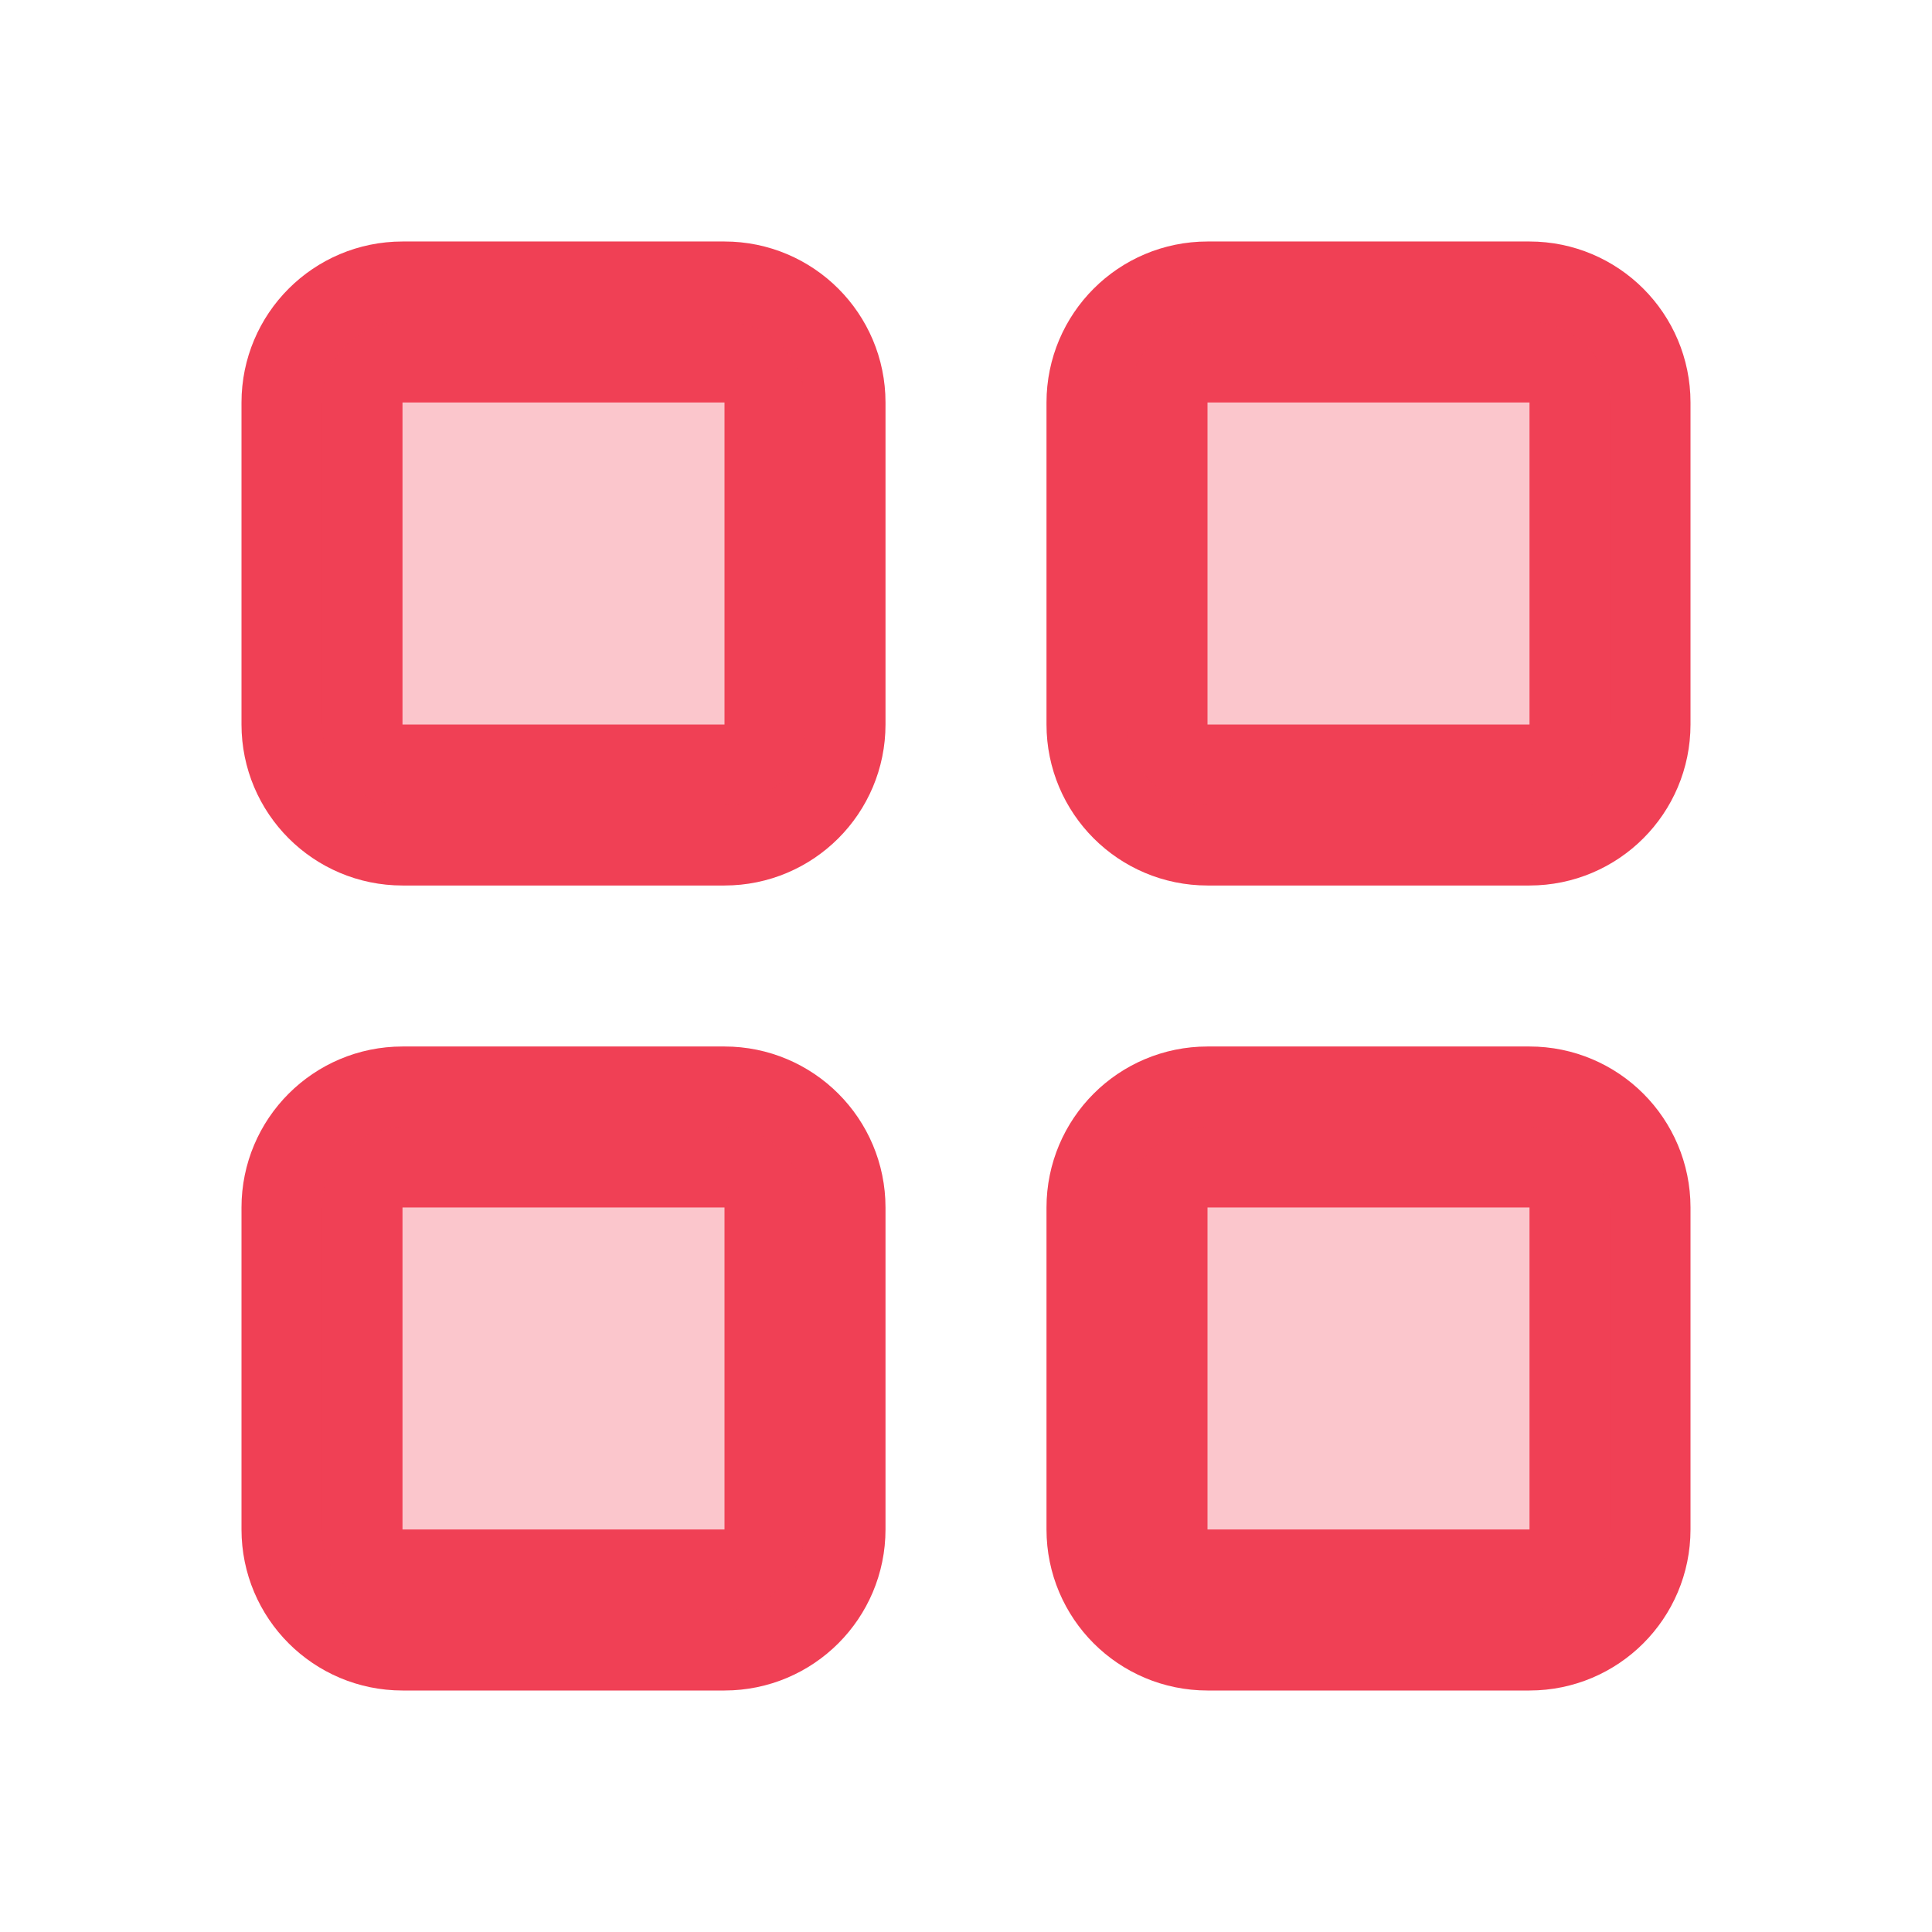 ﻿<?xml version="1.0" encoding="utf-8"?>
<svg xmlns="http://www.w3.org/2000/svg" viewBox="0 0 24 24" width="96" height="96">
  <path fill="none" stroke="#F04055" stroke-width="2" d="M9 10H5c-.552 0-1-.448-1-1V5c0-.552.448-1 1-1h4c.552 0 1 .448 1 1v4C10 9.552 9.552 10 9 10zM19 10h-4c-.552 0-1-.448-1-1V5c0-.552.448-1 1-1h4c.552 0 1 .448 1 1v4C20 9.552 19.552 10 19 10zM9 20H5c-.552 0-1-.448-1-1v-4c0-.552.448-1 1-1h4c.552 0 1 .448 1 1v4C10 19.552 9.552 20 9 20zM19 20h-4c-.552 0-1-.448-1-1v-4c0-.552.448-1 1-1h4c.552 0 1 .448 1 1v4C20 19.552 19.552 20 19 20z" />
  <path d="M9 10H5c-.552 0-1-.448-1-1V5c0-.552.448-1 1-1h4c.552 0 1 .448 1 1v4C10 9.552 9.552 10 9 10zM19 10h-4c-.552 0-1-.448-1-1V5c0-.552.448-1 1-1h4c.552 0 1 .448 1 1v4C20 9.552 19.552 10 19 10zM9 20H5c-.552 0-1-.448-1-1v-4c0-.552.448-1 1-1h4c.552 0 1 .448 1 1v4C10 19.552 9.552 20 9 20zM19 20h-4c-.552 0-1-.448-1-1v-4c0-.552.448-1 1-1h4c.552 0 1 .448 1 1v4C20 19.552 19.552 20 19 20z" opacity=".3" fill="#F04055" />
</svg>